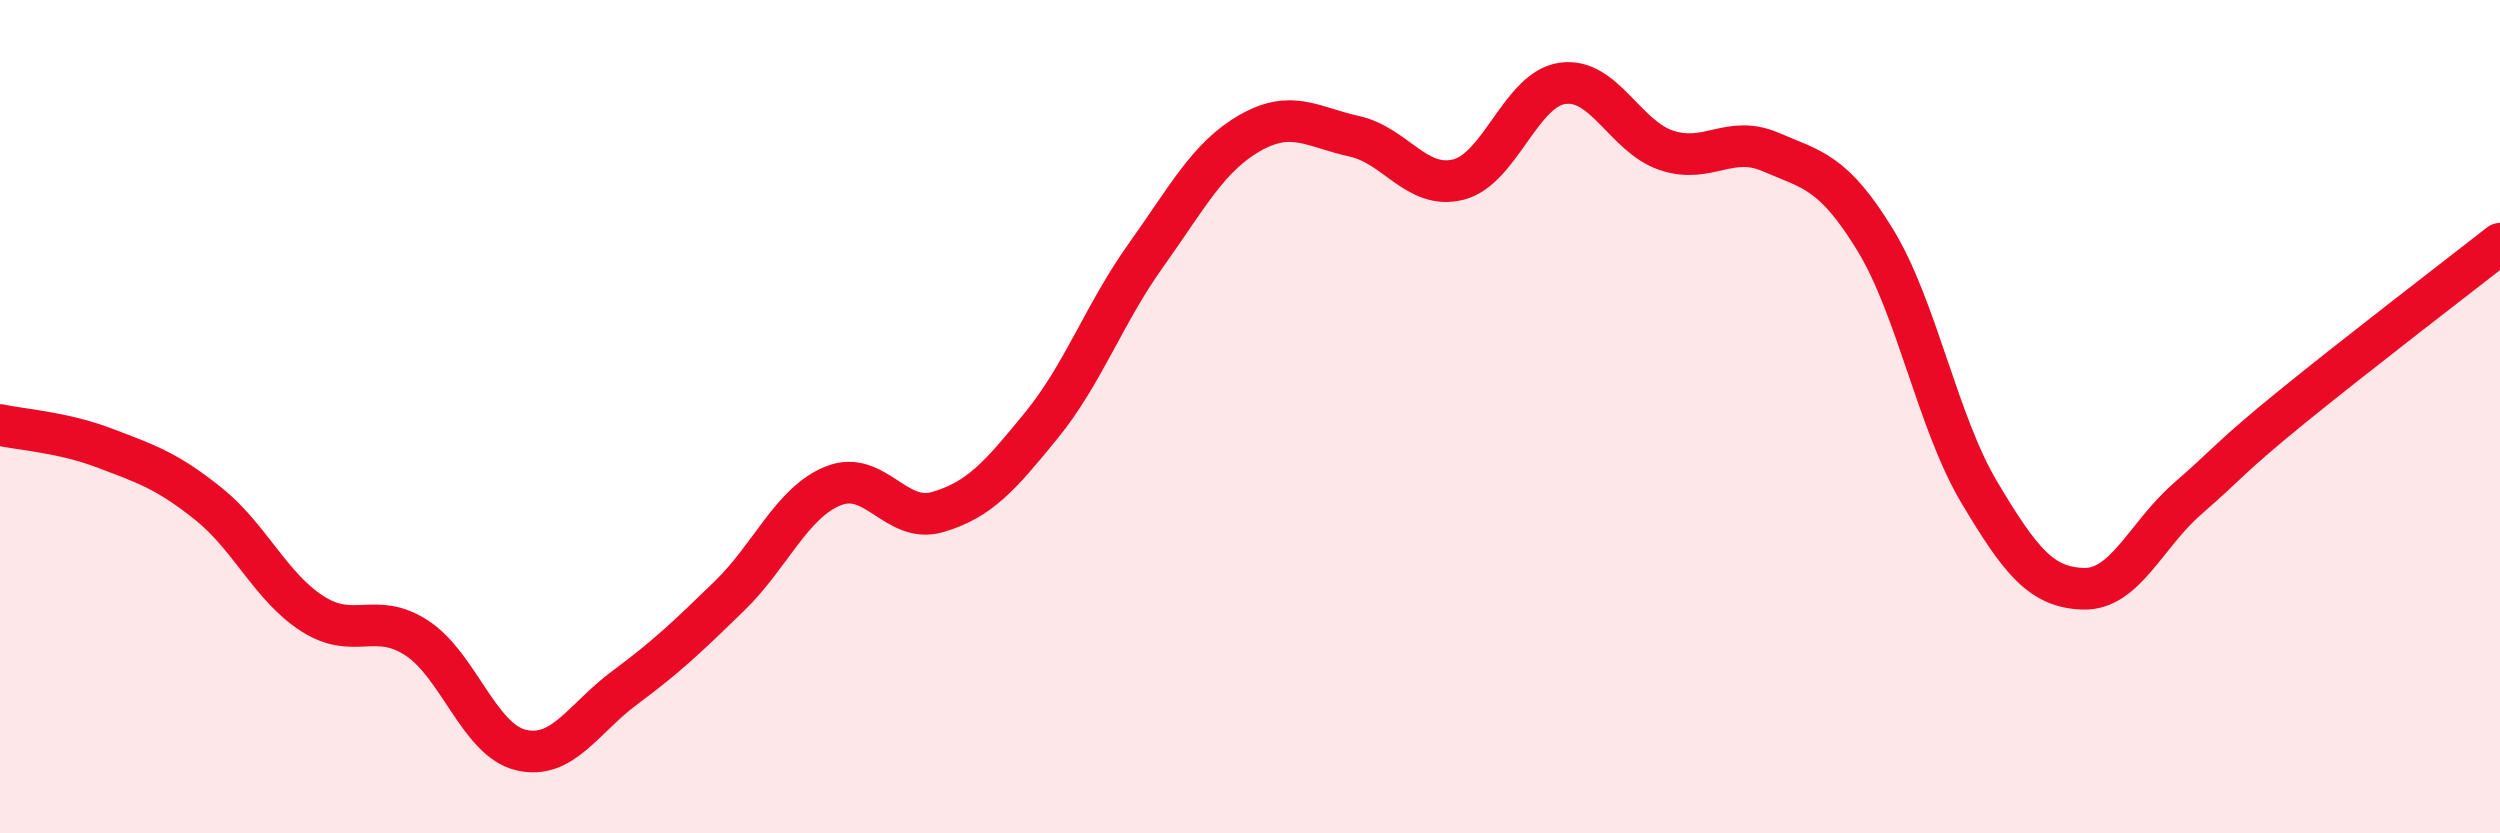 
    <svg width="60" height="20" viewBox="0 0 60 20" xmlns="http://www.w3.org/2000/svg">
      <path
        d="M 0,10.2 C 0.5,10.31 1.5,10.37 2.5,10.75 C 3.5,11.13 4,11.29 5,12.09 C 6,12.89 6.5,14.09 7.5,14.73 C 8.5,15.37 9,14.66 10,15.31 C 11,15.96 11.5,17.76 12.5,18 C 13.5,18.24 14,17.24 15,16.5 C 16,15.76 16.5,15.28 17.5,14.31 C 18.5,13.34 19,12.06 20,11.66 C 21,11.26 21.5,12.58 22.5,12.29 C 23.5,12 24,11.43 25,10.2 C 26,8.97 26.5,7.53 27.5,6.13 C 28.5,4.73 29,3.76 30,3.19 C 31,2.62 31.5,3.05 32.5,3.27 C 33.5,3.49 34,4.56 35,4.31 C 36,4.06 36.5,2.14 37.5,2 C 38.5,1.86 39,3.28 40,3.61 C 41,3.94 41.5,3.22 42.5,3.65 C 43.5,4.08 44,4.12 45,5.75 C 46,7.38 46.5,10.13 47.5,11.81 C 48.5,13.49 49,14.1 50,14.13 C 51,14.16 51.5,12.84 52.5,11.97 C 53.5,11.1 53.5,10.99 55,9.77 C 56.5,8.55 59,6.63 60,5.85L60 20L0 20Z"
        fill="#EB0A25"
        opacity="0.1"
        stroke-linecap="round"
        stroke-linejoin="round"
      />
      <path
        d="M 0,10.2 C 0.5,10.31 1.5,10.37 2.5,10.75 C 3.5,11.13 4,11.29 5,12.09 C 6,12.89 6.5,14.09 7.5,14.73 C 8.5,15.37 9,14.66 10,15.31 C 11,15.96 11.5,17.76 12.5,18 C 13.5,18.24 14,17.24 15,16.5 C 16,15.76 16.5,15.28 17.5,14.31 C 18.5,13.34 19,12.06 20,11.66 C 21,11.26 21.5,12.58 22.5,12.29 C 23.5,12 24,11.43 25,10.2 C 26,8.97 26.5,7.53 27.5,6.13 C 28.5,4.73 29,3.76 30,3.19 C 31,2.62 31.5,3.05 32.5,3.27 C 33.5,3.49 34,4.56 35,4.31 C 36,4.06 36.5,2.14 37.5,2 C 38.5,1.86 39,3.28 40,3.61 C 41,3.94 41.5,3.22 42.5,3.65 C 43.5,4.08 44,4.12 45,5.75 C 46,7.38 46.5,10.13 47.5,11.81 C 48.5,13.49 49,14.1 50,14.13 C 51,14.16 51.5,12.84 52.5,11.97 C 53.5,11.1 53.5,10.99 55,9.77 C 56.5,8.55 59,6.63 60,5.85"
        stroke="#EB0A25"
        stroke-width="1"
        fill="none"
        stroke-linecap="round"
        stroke-linejoin="round"
      />
    </svg>
  